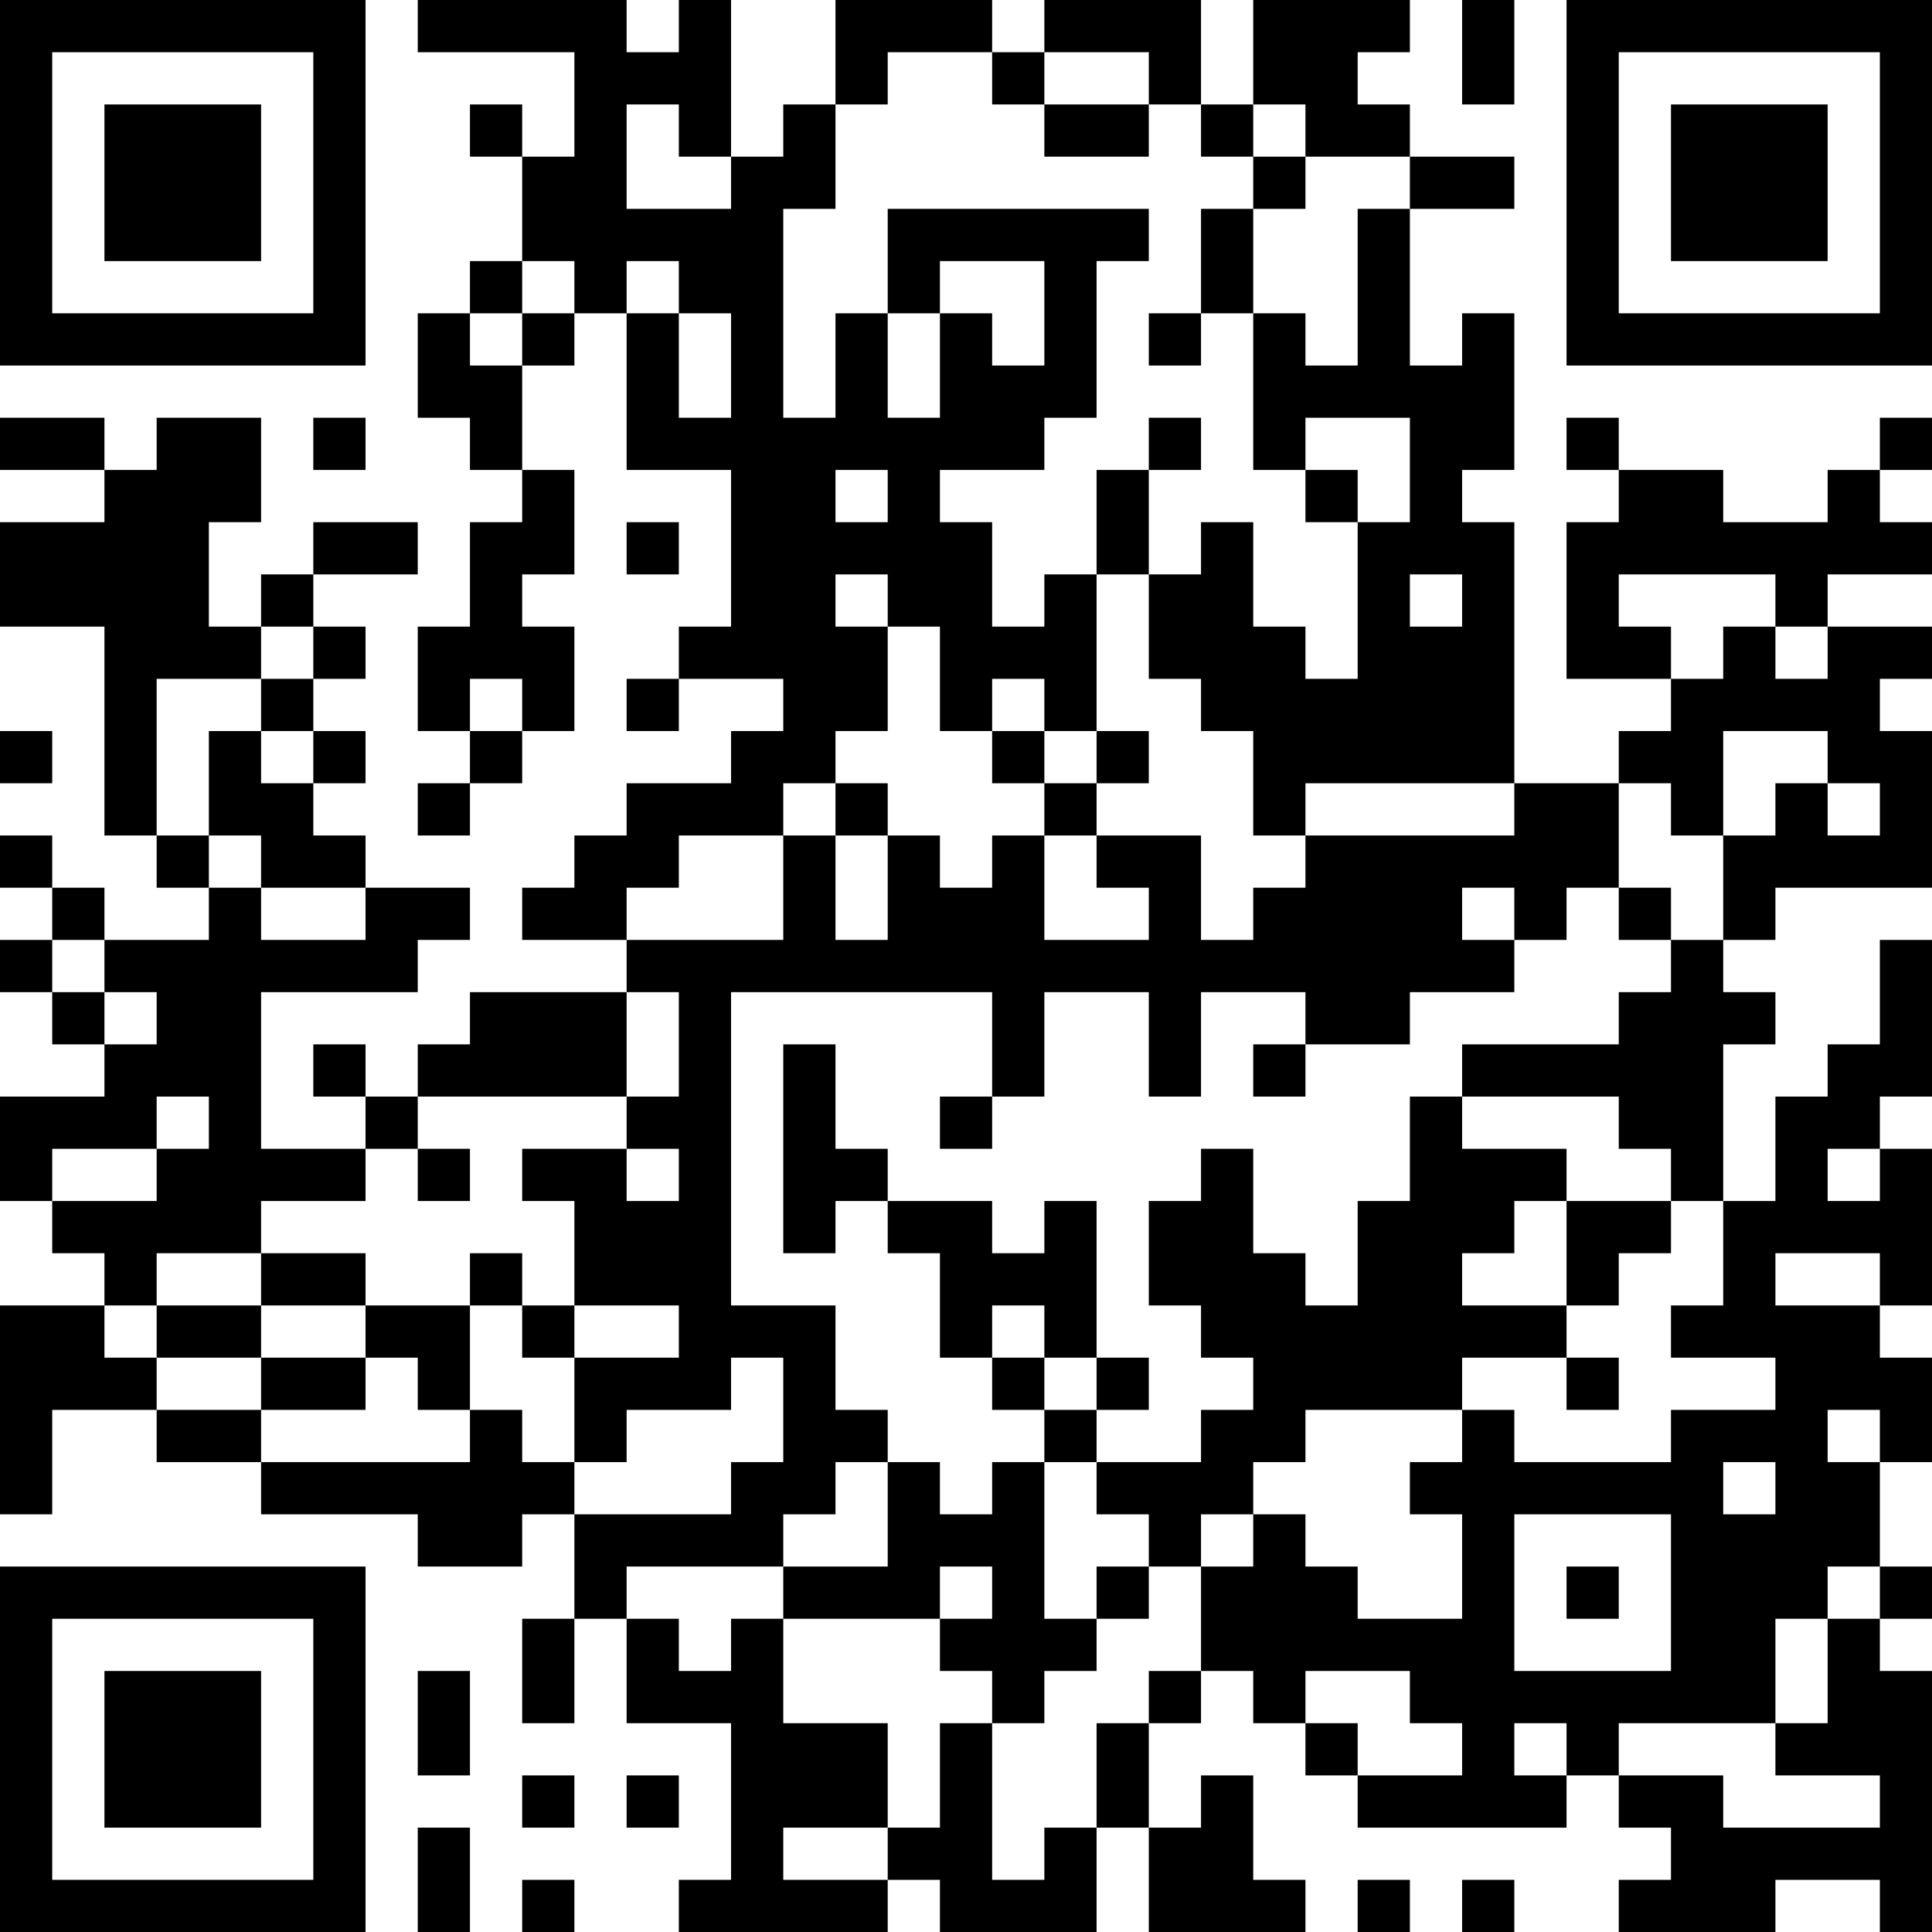 <?xml version="1.0" encoding="UTF-8"?>
<svg xmlns="http://www.w3.org/2000/svg" version="1.1" width="250" height="250" viewBox="0 0 250 250"><rect x="0" y="0" width="250" height="250" fill="#ffffff"/><g transform="scale(6.757)"><g transform="translate(0,0)"><path fill-rule="evenodd" d="M8 0L8 1L11 1L11 3L10 3L10 2L9 2L9 3L10 3L10 5L9 5L9 6L8 6L8 8L9 8L9 9L10 9L10 10L9 10L9 12L8 12L8 14L9 14L9 15L8 15L8 16L9 16L9 15L10 15L10 14L11 14L11 12L10 12L10 11L11 11L11 9L10 9L10 7L11 7L11 6L12 6L12 9L14 9L14 12L13 12L13 13L12 13L12 14L13 14L13 13L15 13L15 14L14 14L14 15L12 15L12 16L11 16L11 17L10 17L10 18L12 18L12 19L9 19L9 20L8 20L8 21L7 21L7 20L6 20L6 21L7 21L7 22L5 22L5 19L8 19L8 18L9 18L9 17L7 17L7 16L6 16L6 15L7 15L7 14L6 14L6 13L7 13L7 12L6 12L6 11L8 11L8 10L6 10L6 11L5 11L5 12L4 12L4 10L5 10L5 8L3 8L3 9L2 9L2 8L0 8L0 9L2 9L2 10L0 10L0 12L2 12L2 16L3 16L3 17L4 17L4 18L2 18L2 17L1 17L1 16L0 16L0 17L1 17L1 18L0 18L0 19L1 19L1 20L2 20L2 21L0 21L0 23L1 23L1 24L2 24L2 25L0 25L0 29L1 29L1 27L3 27L3 28L5 28L5 29L8 29L8 30L10 30L10 29L11 29L11 31L10 31L10 33L11 33L11 31L12 31L12 33L14 33L14 36L13 36L13 37L17 37L17 36L18 36L18 37L21 37L21 35L22 35L22 37L25 37L25 36L24 36L24 34L23 34L23 35L22 35L22 33L23 33L23 32L24 32L24 33L25 33L25 34L26 34L26 35L30 35L30 34L31 34L31 35L32 35L32 36L31 36L31 37L34 37L34 36L36 36L36 37L37 37L37 32L36 32L36 31L37 31L37 30L36 30L36 28L37 28L37 26L36 26L36 25L37 25L37 22L36 22L36 21L37 21L37 18L36 18L36 20L35 20L35 21L34 21L34 23L33 23L33 20L34 20L34 19L33 19L33 18L34 18L34 17L37 17L37 14L36 14L36 13L37 13L37 12L35 12L35 11L37 11L37 10L36 10L36 9L37 9L37 8L36 8L36 9L35 9L35 10L33 10L33 9L31 9L31 8L30 8L30 9L31 9L31 10L30 10L30 13L32 13L32 14L31 14L31 15L29 15L29 10L28 10L28 9L29 9L29 6L28 6L28 7L27 7L27 4L29 4L29 3L27 3L27 2L26 2L26 1L27 1L27 0L24 0L24 2L23 2L23 0L20 0L20 1L19 1L19 0L16 0L16 2L15 2L15 3L14 3L14 0L13 0L13 1L12 1L12 0ZM28 0L28 2L29 2L29 0ZM17 1L17 2L16 2L16 4L15 4L15 8L16 8L16 6L17 6L17 8L18 8L18 6L19 6L19 7L20 7L20 5L18 5L18 6L17 6L17 4L22 4L22 5L21 5L21 8L20 8L20 9L18 9L18 10L19 10L19 12L20 12L20 11L21 11L21 14L20 14L20 13L19 13L19 14L18 14L18 12L17 12L17 11L16 11L16 12L17 12L17 14L16 14L16 15L15 15L15 16L13 16L13 17L12 17L12 18L15 18L15 16L16 16L16 18L17 18L17 16L18 16L18 17L19 17L19 16L20 16L20 18L22 18L22 17L21 17L21 16L23 16L23 18L24 18L24 17L25 17L25 16L29 16L29 15L25 15L25 16L24 16L24 14L23 14L23 13L22 13L22 11L23 11L23 10L24 10L24 12L25 12L25 13L26 13L26 10L27 10L27 8L25 8L25 9L24 9L24 6L25 6L25 7L26 7L26 4L27 4L27 3L25 3L25 2L24 2L24 3L23 3L23 2L22 2L22 1L20 1L20 2L19 2L19 1ZM12 2L12 4L14 4L14 3L13 3L13 2ZM20 2L20 3L22 3L22 2ZM24 3L24 4L23 4L23 6L22 6L22 7L23 7L23 6L24 6L24 4L25 4L25 3ZM10 5L10 6L9 6L9 7L10 7L10 6L11 6L11 5ZM12 5L12 6L13 6L13 8L14 8L14 6L13 6L13 5ZM6 8L6 9L7 9L7 8ZM22 8L22 9L21 9L21 11L22 11L22 9L23 9L23 8ZM16 9L16 10L17 10L17 9ZM25 9L25 10L26 10L26 9ZM12 10L12 11L13 11L13 10ZM27 11L27 12L28 12L28 11ZM31 11L31 12L32 12L32 13L33 13L33 12L34 12L34 13L35 13L35 12L34 12L34 11ZM5 12L5 13L3 13L3 16L4 16L4 17L5 17L5 18L7 18L7 17L5 17L5 16L4 16L4 14L5 14L5 15L6 15L6 14L5 14L5 13L6 13L6 12ZM9 13L9 14L10 14L10 13ZM0 14L0 15L1 15L1 14ZM19 14L19 15L20 15L20 16L21 16L21 15L22 15L22 14L21 14L21 15L20 15L20 14ZM33 14L33 16L32 16L32 15L31 15L31 17L30 17L30 18L29 18L29 17L28 17L28 18L29 18L29 19L27 19L27 20L25 20L25 19L23 19L23 21L22 21L22 19L20 19L20 21L19 21L19 19L14 19L14 25L16 25L16 27L17 27L17 28L16 28L16 29L15 29L15 30L12 30L12 31L13 31L13 32L14 32L14 31L15 31L15 33L17 33L17 35L15 35L15 36L17 36L17 35L18 35L18 33L19 33L19 36L20 36L20 35L21 35L21 33L22 33L22 32L23 32L23 30L24 30L24 29L25 29L25 30L26 30L26 31L28 31L28 29L27 29L27 28L28 28L28 27L29 27L29 28L32 28L32 27L34 27L34 26L32 26L32 25L33 25L33 23L32 23L32 22L31 22L31 21L28 21L28 20L31 20L31 19L32 19L32 18L33 18L33 16L34 16L34 15L35 15L35 16L36 16L36 15L35 15L35 14ZM16 15L16 16L17 16L17 15ZM31 17L31 18L32 18L32 17ZM1 18L1 19L2 19L2 20L3 20L3 19L2 19L2 18ZM12 19L12 21L8 21L8 22L7 22L7 23L5 23L5 24L3 24L3 25L2 25L2 26L3 26L3 27L5 27L5 28L9 28L9 27L10 27L10 28L11 28L11 29L14 29L14 28L15 28L15 26L14 26L14 27L12 27L12 28L11 28L11 26L13 26L13 25L11 25L11 23L10 23L10 22L12 22L12 23L13 23L13 22L12 22L12 21L13 21L13 19ZM15 20L15 24L16 24L16 23L17 23L17 24L18 24L18 26L19 26L19 27L20 27L20 28L19 28L19 29L18 29L18 28L17 28L17 30L15 30L15 31L18 31L18 32L19 32L19 33L20 33L20 32L21 32L21 31L22 31L22 30L23 30L23 29L24 29L24 28L25 28L25 27L28 27L28 26L30 26L30 27L31 27L31 26L30 26L30 25L31 25L31 24L32 24L32 23L30 23L30 22L28 22L28 21L27 21L27 23L26 23L26 25L25 25L25 24L24 24L24 22L23 22L23 23L22 23L22 25L23 25L23 26L24 26L24 27L23 27L23 28L21 28L21 27L22 27L22 26L21 26L21 23L20 23L20 24L19 24L19 23L17 23L17 22L16 22L16 20ZM24 20L24 21L25 21L25 20ZM3 21L3 22L1 22L1 23L3 23L3 22L4 22L4 21ZM18 21L18 22L19 22L19 21ZM8 22L8 23L9 23L9 22ZM35 22L35 23L36 23L36 22ZM29 23L29 24L28 24L28 25L30 25L30 23ZM5 24L5 25L3 25L3 26L5 26L5 27L7 27L7 26L8 26L8 27L9 27L9 25L10 25L10 26L11 26L11 25L10 25L10 24L9 24L9 25L7 25L7 24ZM34 24L34 25L36 25L36 24ZM5 25L5 26L7 26L7 25ZM19 25L19 26L20 26L20 27L21 27L21 26L20 26L20 25ZM35 27L35 28L36 28L36 27ZM20 28L20 31L21 31L21 30L22 30L22 29L21 29L21 28ZM33 28L33 29L34 29L34 28ZM29 29L29 32L32 32L32 29ZM18 30L18 31L19 31L19 30ZM30 30L30 31L31 31L31 30ZM35 30L35 31L34 31L34 33L31 33L31 34L33 34L33 35L36 35L36 34L34 34L34 33L35 33L35 31L36 31L36 30ZM8 32L8 34L9 34L9 32ZM25 32L25 33L26 33L26 34L28 34L28 33L27 33L27 32ZM29 33L29 34L30 34L30 33ZM10 34L10 35L11 35L11 34ZM12 34L12 35L13 35L13 34ZM8 35L8 37L9 37L9 35ZM10 36L10 37L11 37L11 36ZM26 36L26 37L27 37L27 36ZM28 36L28 37L29 37L29 36ZM0 0L0 7L7 7L7 0ZM1 1L1 6L6 6L6 1ZM2 2L2 5L5 5L5 2ZM30 0L30 7L37 7L37 0ZM31 1L31 6L36 6L36 1ZM32 2L32 5L35 5L35 2ZM0 30L0 37L7 37L7 30ZM1 31L1 36L6 36L6 31ZM2 32L2 35L5 35L5 32Z" fill="#000000"/></g></g></svg>
